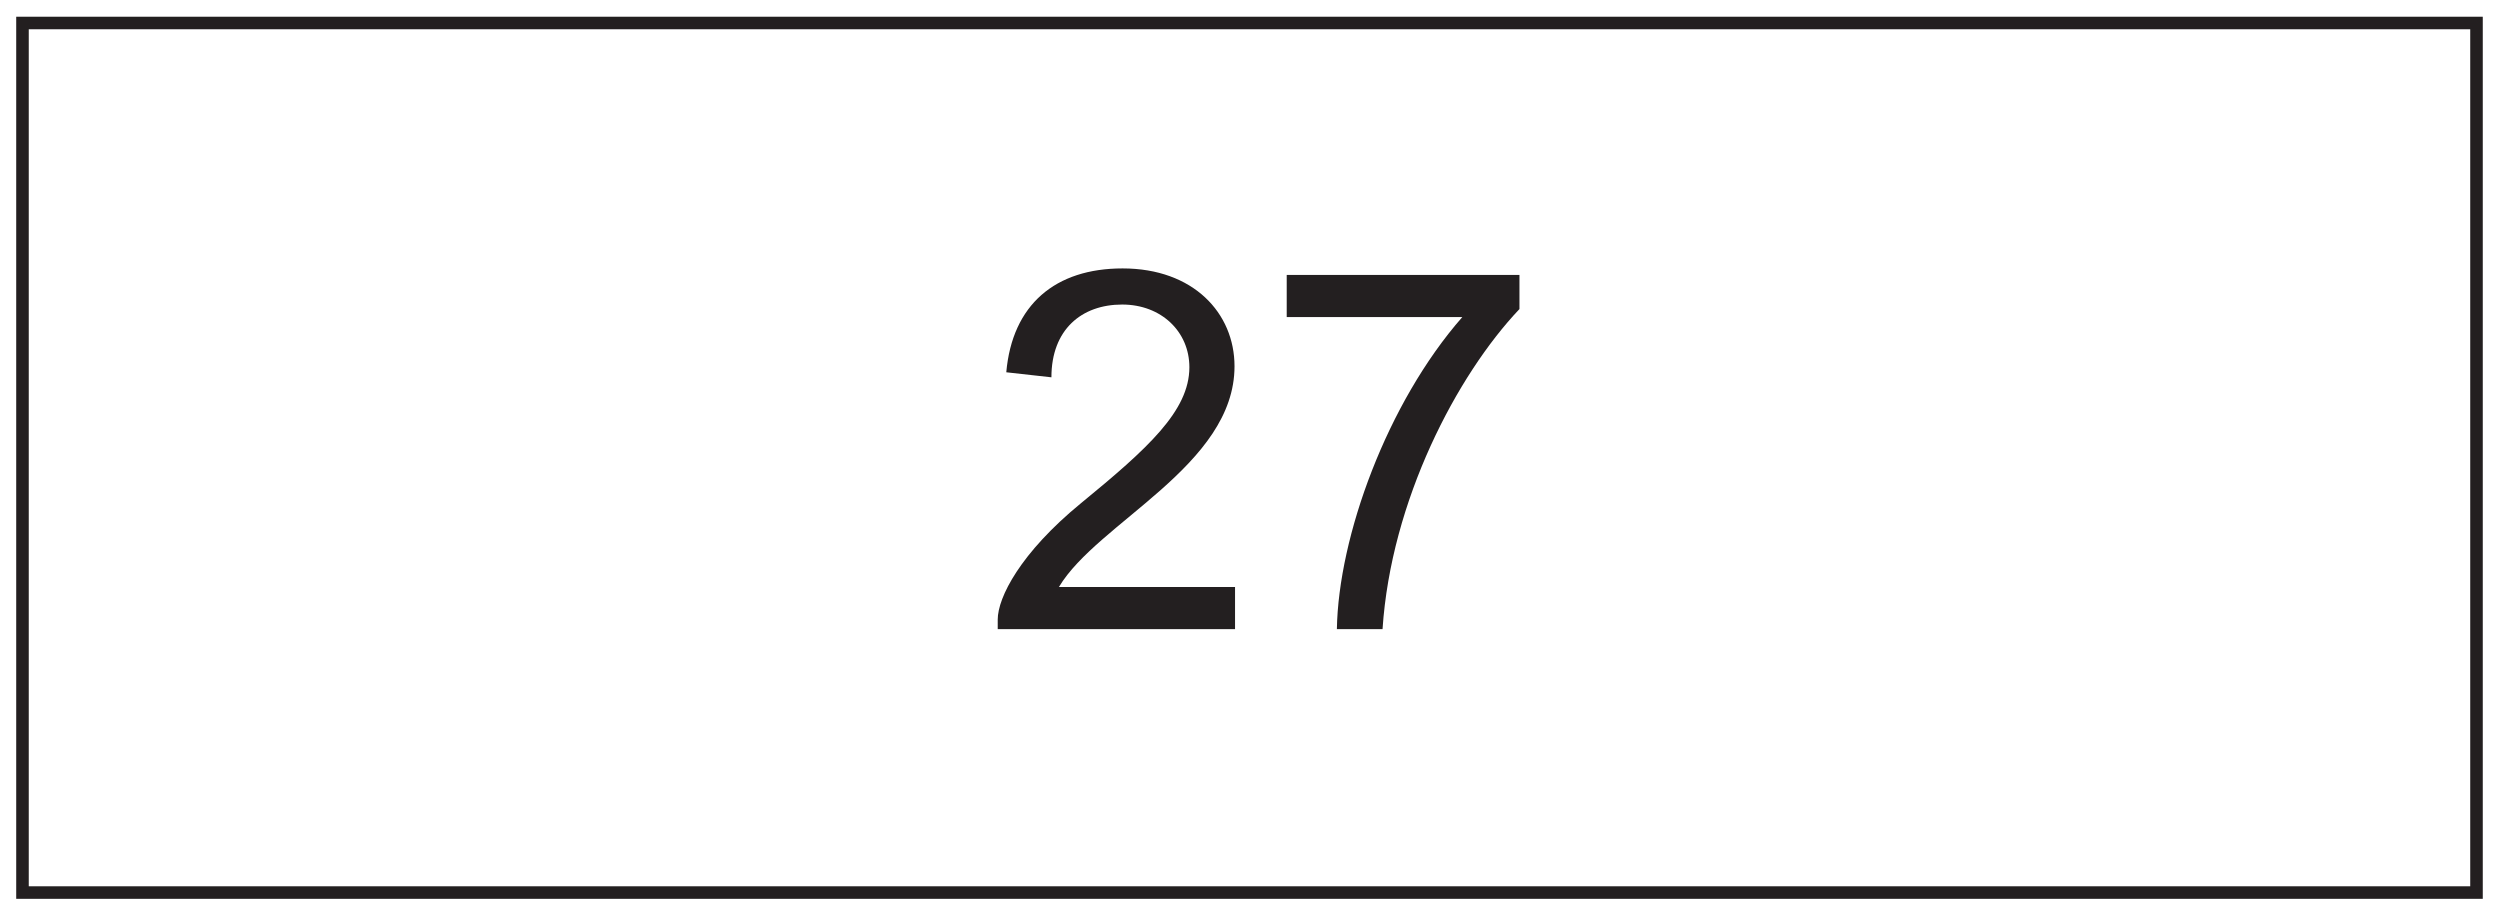 <?xml version="1.0" encoding="UTF-8"?>
<svg xmlns="http://www.w3.org/2000/svg" xmlns:xlink="http://www.w3.org/1999/xlink" width="598pt" height="219pt" viewBox="0 0 598 219" version="1.1">
<defs>
<g>
<symbol overflow="visible" id="glyph0-0">
<path style="stroke:none;" d="M 1.438 0 L 58.438 0 L 58.438 -79.797 L 1.438 -79.797 Z M 10.562 -74.156 L 49.312 -74.156 L 30 -45 Z M 7.203 -69 L 26.516 -39.953 C 26.516 -39.953 7.203 -10.797 7.203 -10.922 Z M 52.797 -69 L 52.797 -10.797 L 33.359 -39.953 Z M 49.312 -5.766 L 10.562 -5.766 L 30 -34.797 Z M 49.312 -5.766 "/>
</symbol>
<symbol overflow="visible" id="glyph0-1">
<path style="stroke:none;" d="M 18 -10.078 C 27.234 -25.562 60 -39.125 60 -62.875 C 60 -75.594 50.156 -86.281 33.234 -86.281 C 17.156 -86.281 6.844 -77.641 5.406 -61.438 L 16.203 -60.234 C 16.203 -71.641 23.406 -77.641 33.125 -77.641 C 42.484 -77.641 49.203 -71.156 49.203 -62.641 C 49.203 -52.203 39.234 -43.203 23.281 -30.125 C 8.766 -18.234 3.359 -7.562 3.359 -2.281 L 3.359 0 L 60.125 0 L 60.125 -10.078 Z M 18 -10.078 "/>
</symbol>
<symbol overflow="visible" id="glyph0-2">
<path style="stroke:none;" d="M 47.766 -74.641 C 29.766 -54.125 18.125 -22.078 17.766 0 L 28.688 0 C 30.719 -30.719 46.438 -60.719 61.438 -76.562 L 61.438 -84.719 L 5.766 -84.719 L 5.766 -74.641 Z M 47.766 -74.641 "/>
</symbol>
</g>
</defs>
<g id="surface1">
<rect x="0" y="0" width="598" height="219" style="fill:rgb(100%,100%,100%);fill-opacity:1;stroke:none;"/>
<path style=" stroke:none;fill-rule:nonzero;fill:rgb(100%,100%,100%);fill-opacity:1;" d="M 5.379 5.5 L 592.379 5.5 L 592.379 213.5 L 5.379 213.5 Z M 5.379 5.5 "/>
<path style=" stroke:none;fill-rule:nonzero;fill:rgb(13.73%,12.16%,12.549%);fill-opacity:1;" d="M 593.879 4 L 3.879 4 L 3.879 215 L 593.879 215 Z M 590.879 212 L 6.879 212 L 6.879 7 L 590.879 7 Z M 590.879 212 "/>
<g style="fill:rgb(13.73%,12.16%,12.549%);fill-opacity:1;">
  <use xlink:href="#glyph0-1" x="235.296" y="150.487"/>
  <use xlink:href="#glyph0-2" x="302.016" y="150.487"/>
</g>
</g>
</svg>
